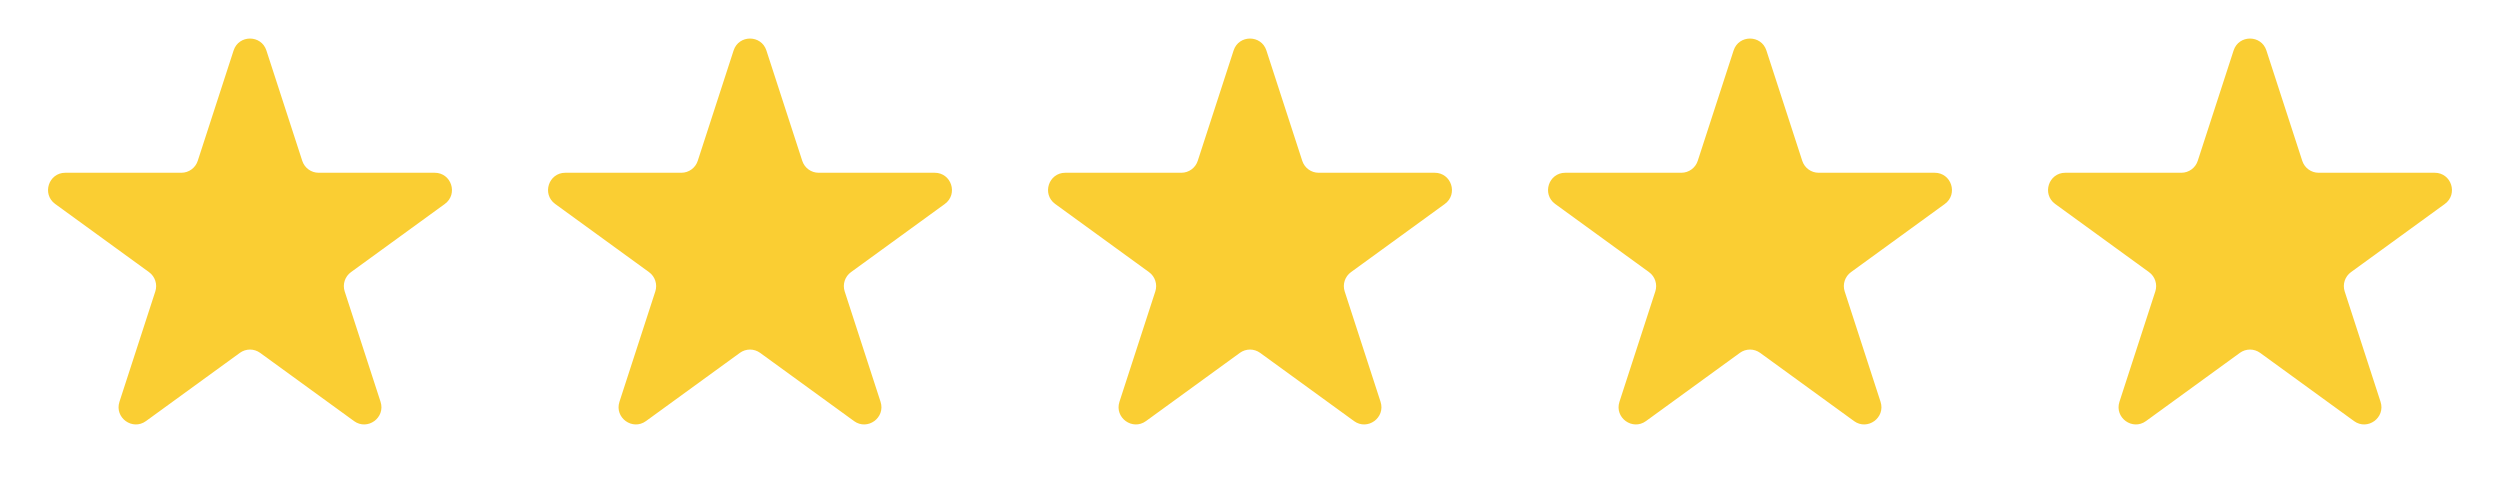 <?xml version="1.0" encoding="UTF-8"?> <svg xmlns="http://www.w3.org/2000/svg" width="145" height="29" viewBox="0 0 145 29" fill="none"><path d="M13.549 2.928C13.848 2.006 15.152 2.006 15.451 2.928L17.531 9.329C17.665 9.741 18.049 10.02 18.482 10.02L25.213 10.02C26.181 10.02 26.584 11.259 25.8 11.829L20.355 15.785C20.005 16.04 19.858 16.491 19.992 16.903L22.072 23.304C22.371 24.226 21.317 24.992 20.533 24.422L15.088 20.466C14.737 20.211 14.263 20.211 13.912 20.466L8.467 24.422C7.683 24.992 6.629 24.226 6.928 23.304L9.008 16.903C9.142 16.491 8.995 16.04 8.645 15.785L3.2 11.829C2.416 11.259 2.819 10.02 3.787 10.02L10.518 10.02C10.951 10.02 11.335 9.741 11.469 9.329L13.549 2.928Z" fill="#FACE33"></path><path d="M42.549 2.928C42.848 2.006 44.152 2.006 44.451 2.928L46.531 9.329C46.665 9.741 47.049 10.02 47.482 10.02L54.213 10.02C55.181 10.02 55.584 11.259 54.8 11.829L49.355 15.785C49.005 16.04 48.858 16.491 48.992 16.903L51.072 23.304C51.371 24.226 50.317 24.992 49.533 24.422L44.088 20.466C43.737 20.211 43.263 20.211 42.912 20.466L37.467 24.422C36.683 24.992 35.629 24.226 35.928 23.304L38.008 16.903C38.142 16.491 37.995 16.04 37.645 15.785L32.2 11.829C31.416 11.259 31.819 10.02 32.787 10.02L39.518 10.02C39.951 10.02 40.335 9.741 40.469 9.329L42.549 2.928Z" fill="#FACE33"></path><path d="M71.549 2.928C71.848 2.006 73.152 2.006 73.451 2.928L75.531 9.329C75.665 9.741 76.049 10.02 76.482 10.02L83.213 10.02C84.181 10.02 84.584 11.259 83.8 11.829L78.355 15.785C78.005 16.04 77.858 16.491 77.992 16.903L80.072 23.304C80.371 24.226 79.317 24.992 78.533 24.422L73.088 20.466C72.737 20.211 72.263 20.211 71.912 20.466L66.467 24.422C65.683 24.992 64.629 24.226 64.928 23.304L67.008 16.903C67.142 16.491 66.995 16.04 66.645 15.785L61.2 11.829C60.416 11.259 60.819 10.02 61.787 10.02L68.518 10.02C68.951 10.02 69.335 9.741 69.469 9.329L71.549 2.928Z" fill="#FACE33"></path><path d="M100.549 2.928C100.848 2.006 102.152 2.006 102.451 2.928L104.531 9.329C104.665 9.741 105.049 10.02 105.482 10.02L112.213 10.02C113.181 10.02 113.584 11.259 112.8 11.829L107.355 15.785C107.005 16.04 106.858 16.491 106.992 16.903L109.072 23.304C109.371 24.226 108.317 24.992 107.533 24.422L102.088 20.466C101.737 20.211 101.263 20.211 100.912 20.466L95.467 24.422C94.683 24.992 93.629 24.226 93.928 23.304L96.008 16.903C96.142 16.491 95.995 16.04 95.645 15.785L90.2 11.829C89.416 11.259 89.819 10.02 90.787 10.02L97.518 10.02C97.951 10.02 98.335 9.741 98.469 9.329L100.549 2.928Z" fill="#FACE33"></path><path d="M129.549 2.928C129.848 2.006 131.152 2.006 131.451 2.928L133.531 9.329C133.665 9.741 134.049 10.02 134.482 10.02L141.213 10.02C142.181 10.02 142.584 11.259 141.8 11.829L136.355 15.785C136.005 16.04 135.858 16.491 135.992 16.903L138.072 23.304C138.371 24.226 137.317 24.992 136.533 24.422L131.088 20.466C130.737 20.211 130.263 20.211 129.912 20.466L124.467 24.422C123.683 24.992 122.629 24.226 122.928 23.304L125.008 16.903C125.142 16.491 124.995 16.04 124.645 15.785L119.2 11.829C118.416 11.259 118.819 10.02 119.787 10.02L126.518 10.02C126.951 10.02 127.335 9.741 127.469 9.329L129.549 2.928Z" fill="#FACE33"></path></svg> 